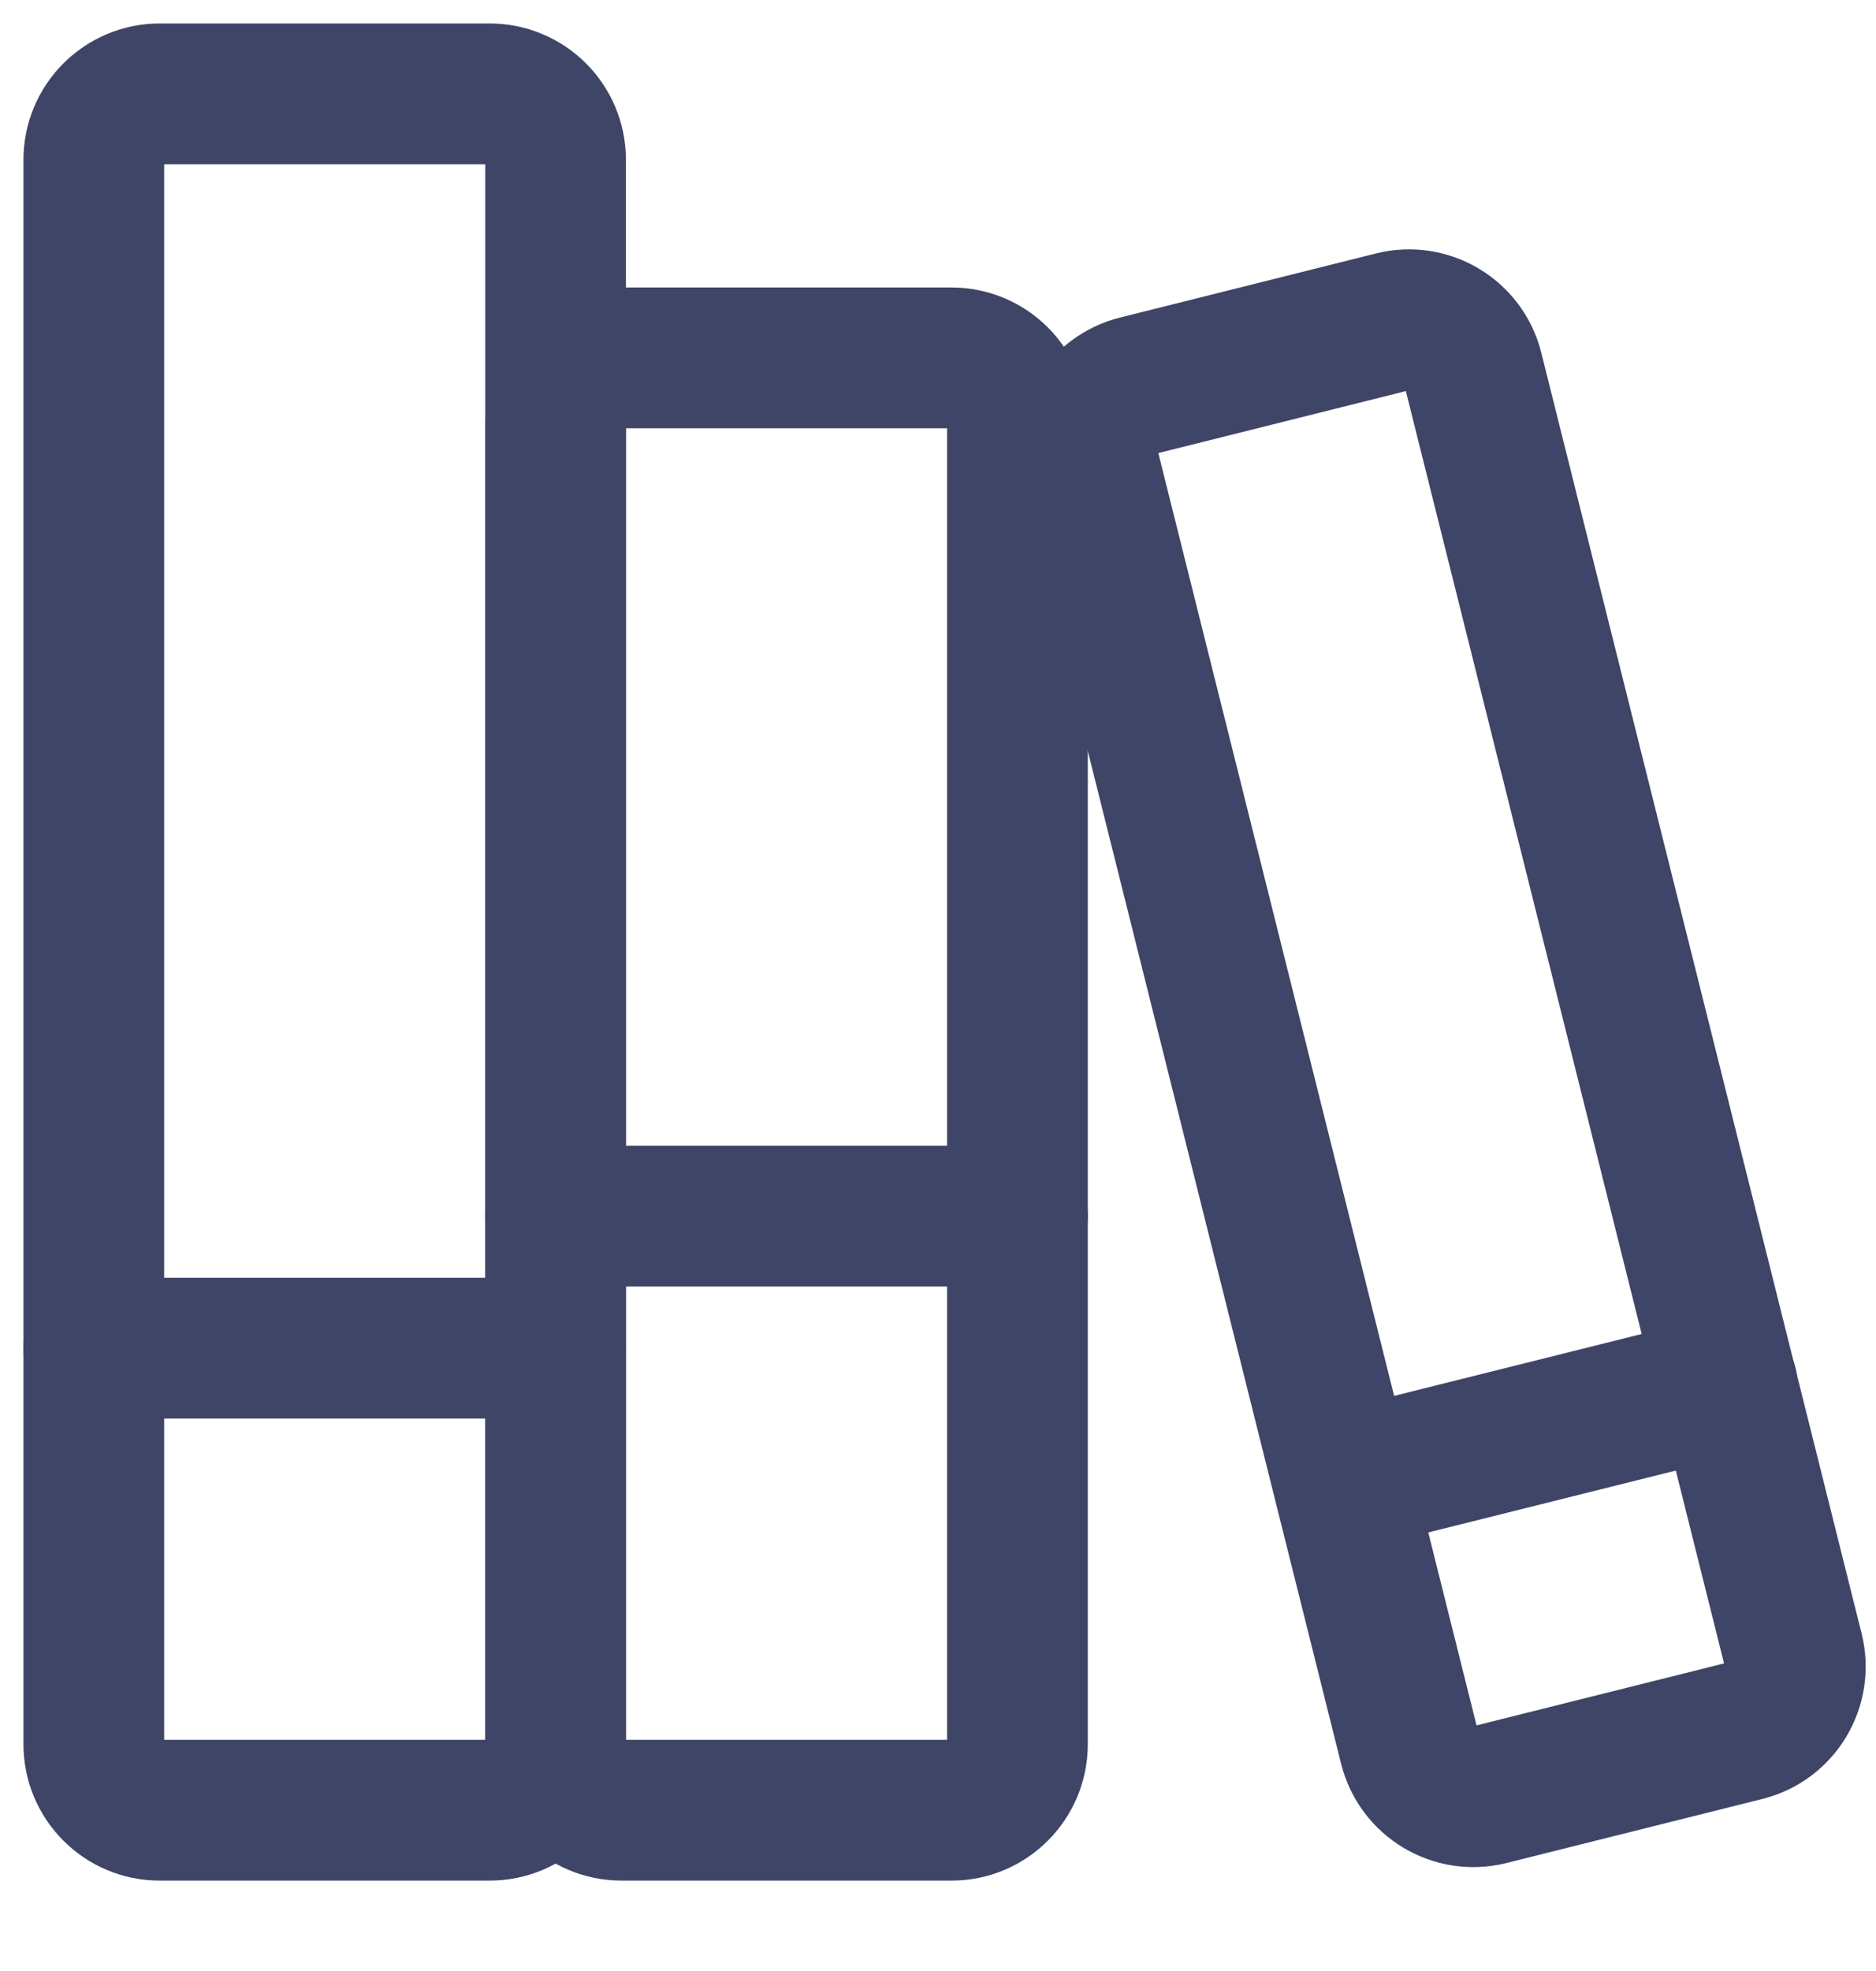 <?xml version="1.0" encoding="UTF-8"?>
<svg xmlns="http://www.w3.org/2000/svg" width="20" height="21" viewBox="0 0 20 21" fill="none">
  <path d="M5.22 1H1.703C1.315 1 1 1.315 1 1.703V18.584C1 18.972 1.315 19.287 1.703 19.287H5.22C5.609 19.287 5.923 18.972 5.923 18.584V1.703C5.923 1.315 5.609 1 5.22 1Z" stroke="#3E4567" stroke-width="1.5" stroke-linecap="round" stroke-linejoin="round"></path>
  <path d="M10.144 3.813H6.627C6.238 3.813 5.924 4.128 5.924 4.517V18.584C5.924 18.972 6.238 19.287 6.627 19.287H10.144C10.532 19.287 10.847 18.972 10.847 18.584V4.517C10.847 4.128 10.532 3.813 10.144 3.813Z" stroke="#3E4567" stroke-width="1.5" stroke-linecap="round" stroke-linejoin="round"></path>
  <path d="M14.851 3.428L12.122 4.111C11.745 4.206 11.516 4.587 11.61 4.964L15.025 18.61C15.12 18.987 15.501 19.216 15.878 19.122L18.608 18.439C18.984 18.345 19.213 17.963 19.119 17.586L15.704 3.94C15.61 3.563 15.228 3.334 14.851 3.428Z" stroke="#3E4567" stroke-width="1.5" stroke-linecap="round" stroke-linejoin="round"></path>
  <path d="M1 14.364H5.923" stroke="#3E4567" stroke-width="1.5" stroke-linecap="round" stroke-linejoin="round"></path>
  <path d="M5.924 12.957H10.847" stroke="#3E4567" stroke-width="1.5" stroke-linecap="round" stroke-linejoin="round"></path>
  <path d="M14.364 15.77L18.415 14.758" stroke="#3E4567" stroke-width="1.5" stroke-linecap="round" stroke-linejoin="round"></path>
</svg>
